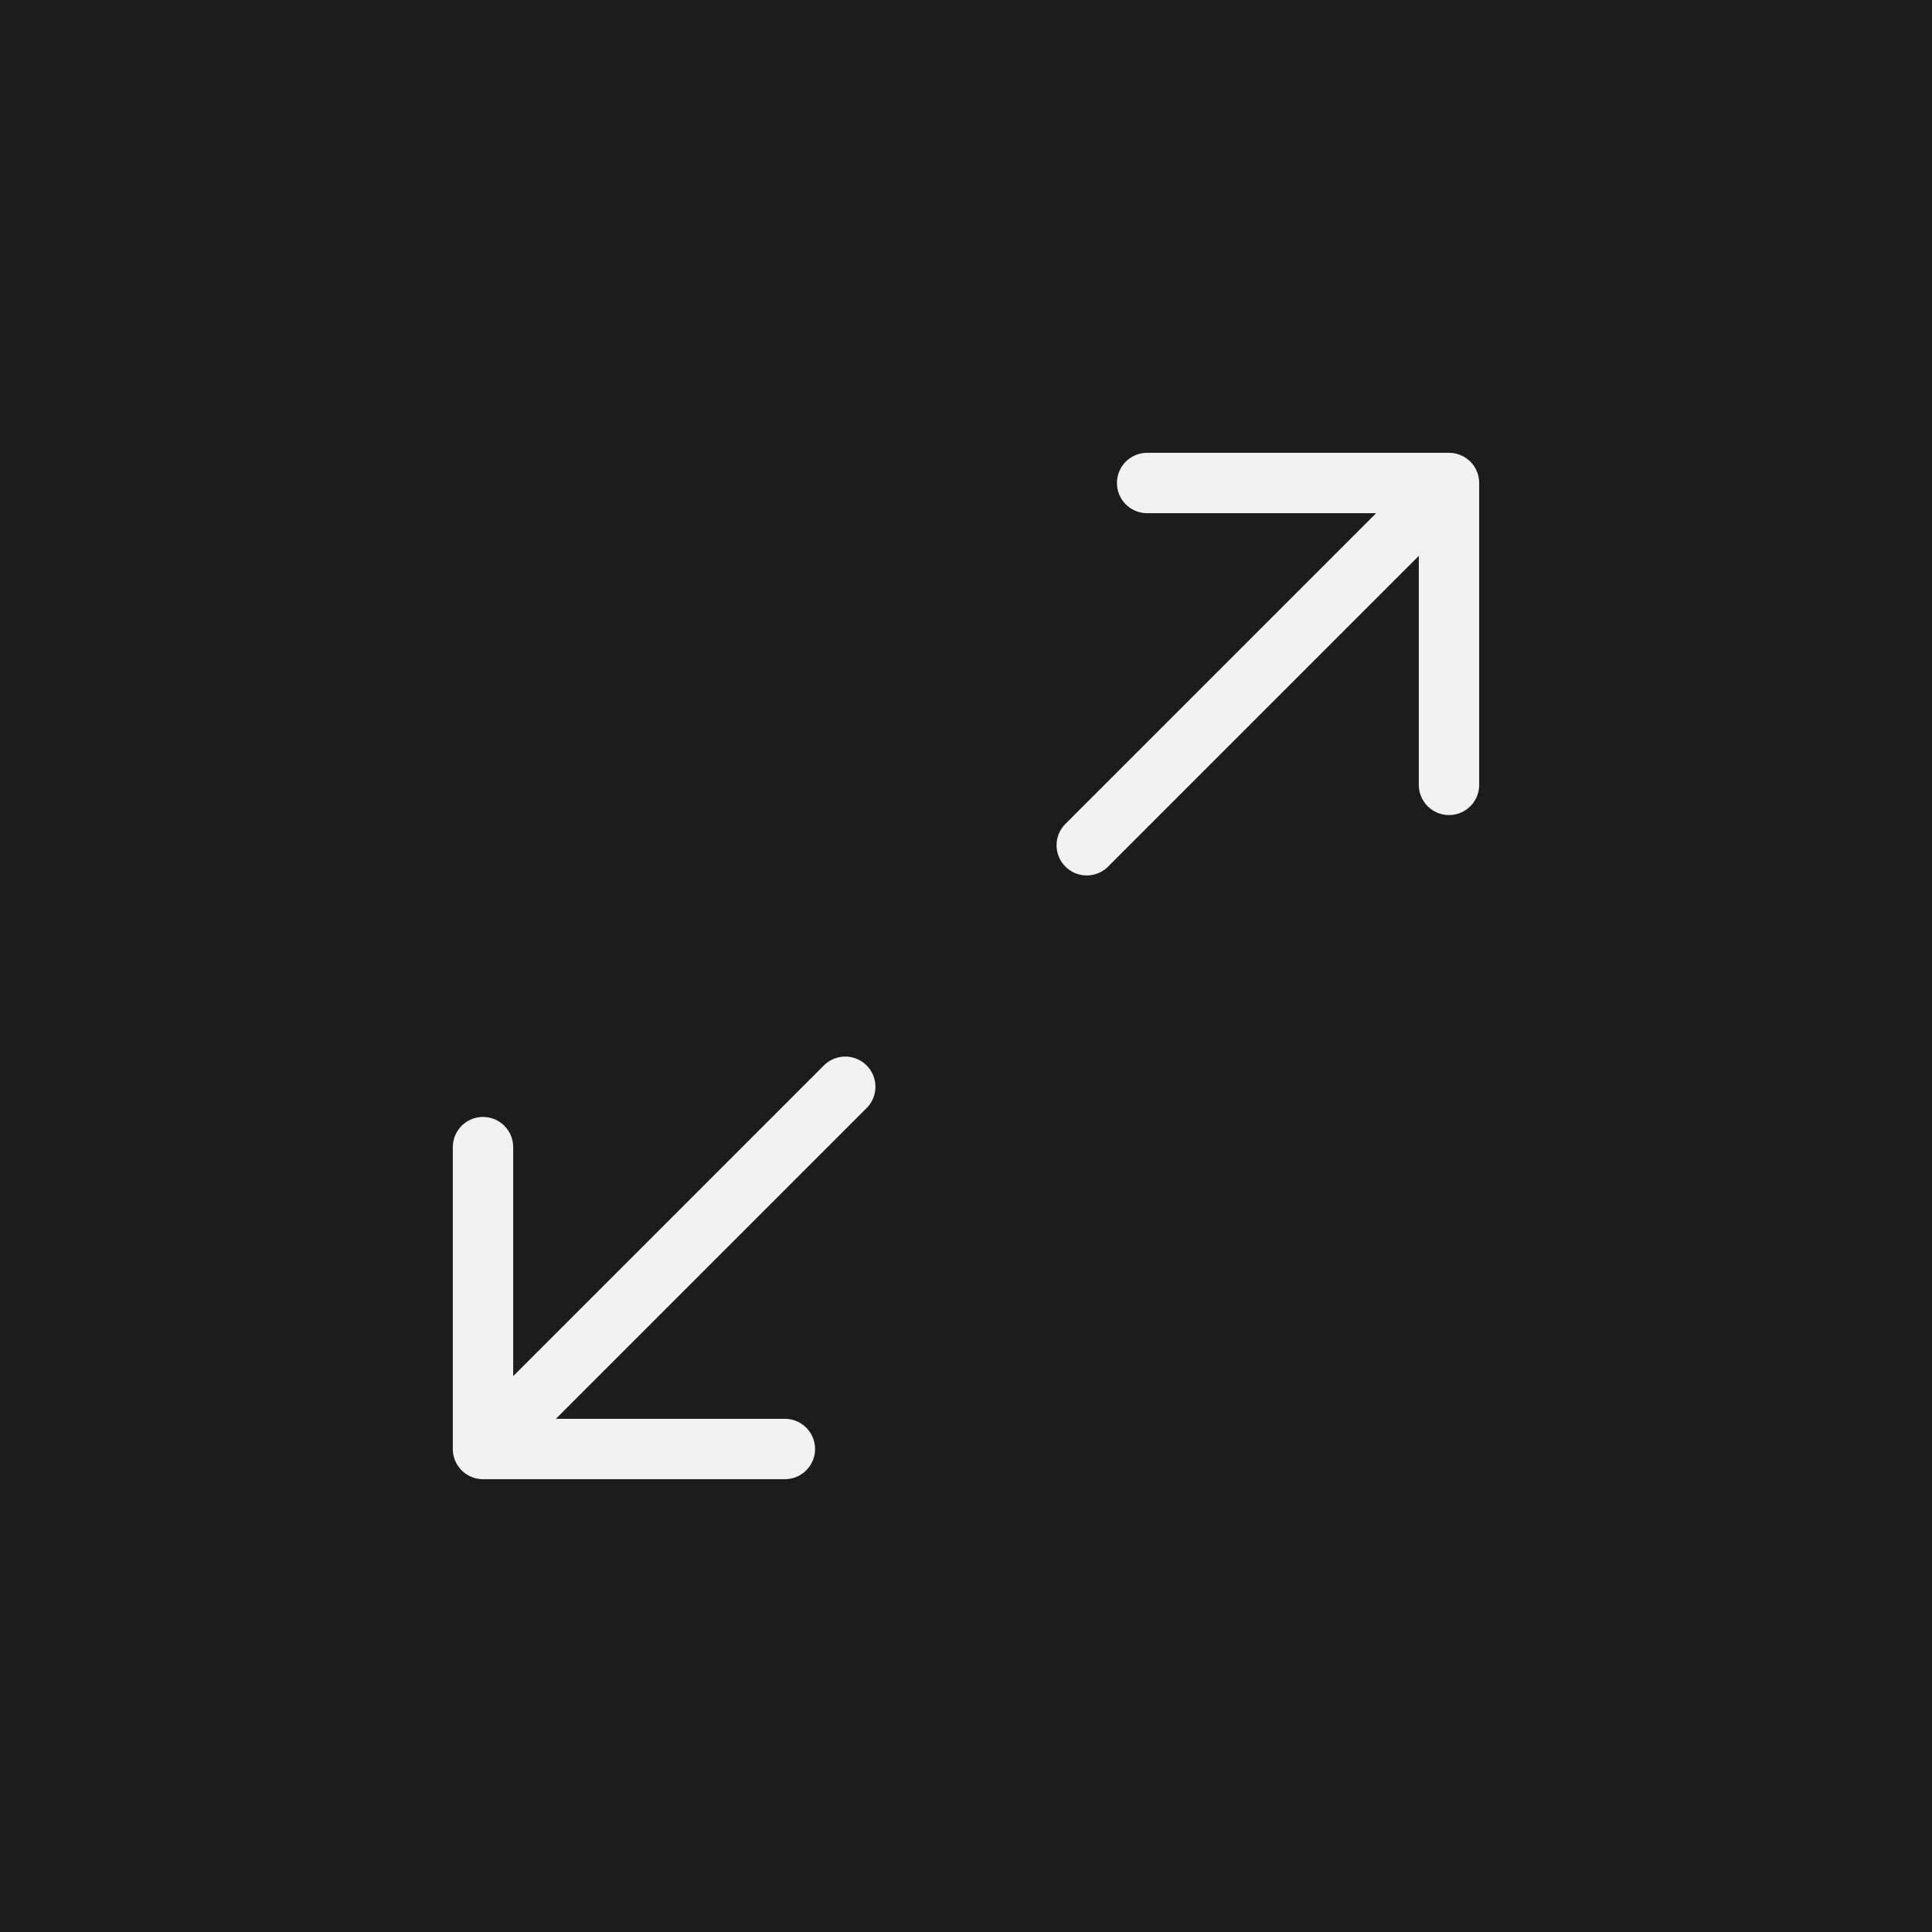 <svg xmlns="http://www.w3.org/2000/svg" width="32" height="32" viewBox="0 0 32 32">
  <g id="グループ_28493" data-name="グループ 28493" transform="translate(-363 -4972)">
    <rect id="長方形_8374" data-name="長方形 8374" width="32" height="32" transform="translate(363 4972)" fill="#1c1c1c"/>
    <g id="グループ_28395" data-name="グループ 28395" transform="translate(371 4982)">
      <path id="Icon_akar-arrow-down-left" data-name="Icon akar-arrow-down-left" d="M9,15l6-6M9,10v5h5" transform="translate(-9 -1)" fill="none" stroke="#f2f2f2" stroke-linecap="round" stroke-linejoin="round" stroke-width="1"/>
      <path id="Icon_akar-arrow-down-left-2" data-name="Icon akar-arrow-down-left" d="M0,6,6,0M0,1V6H5" transform="translate(16 4) rotate(180)" fill="none" stroke="#f2f2f2" stroke-linecap="round" stroke-linejoin="round" stroke-width="1"/>
    </g>
  </g>
</svg>
